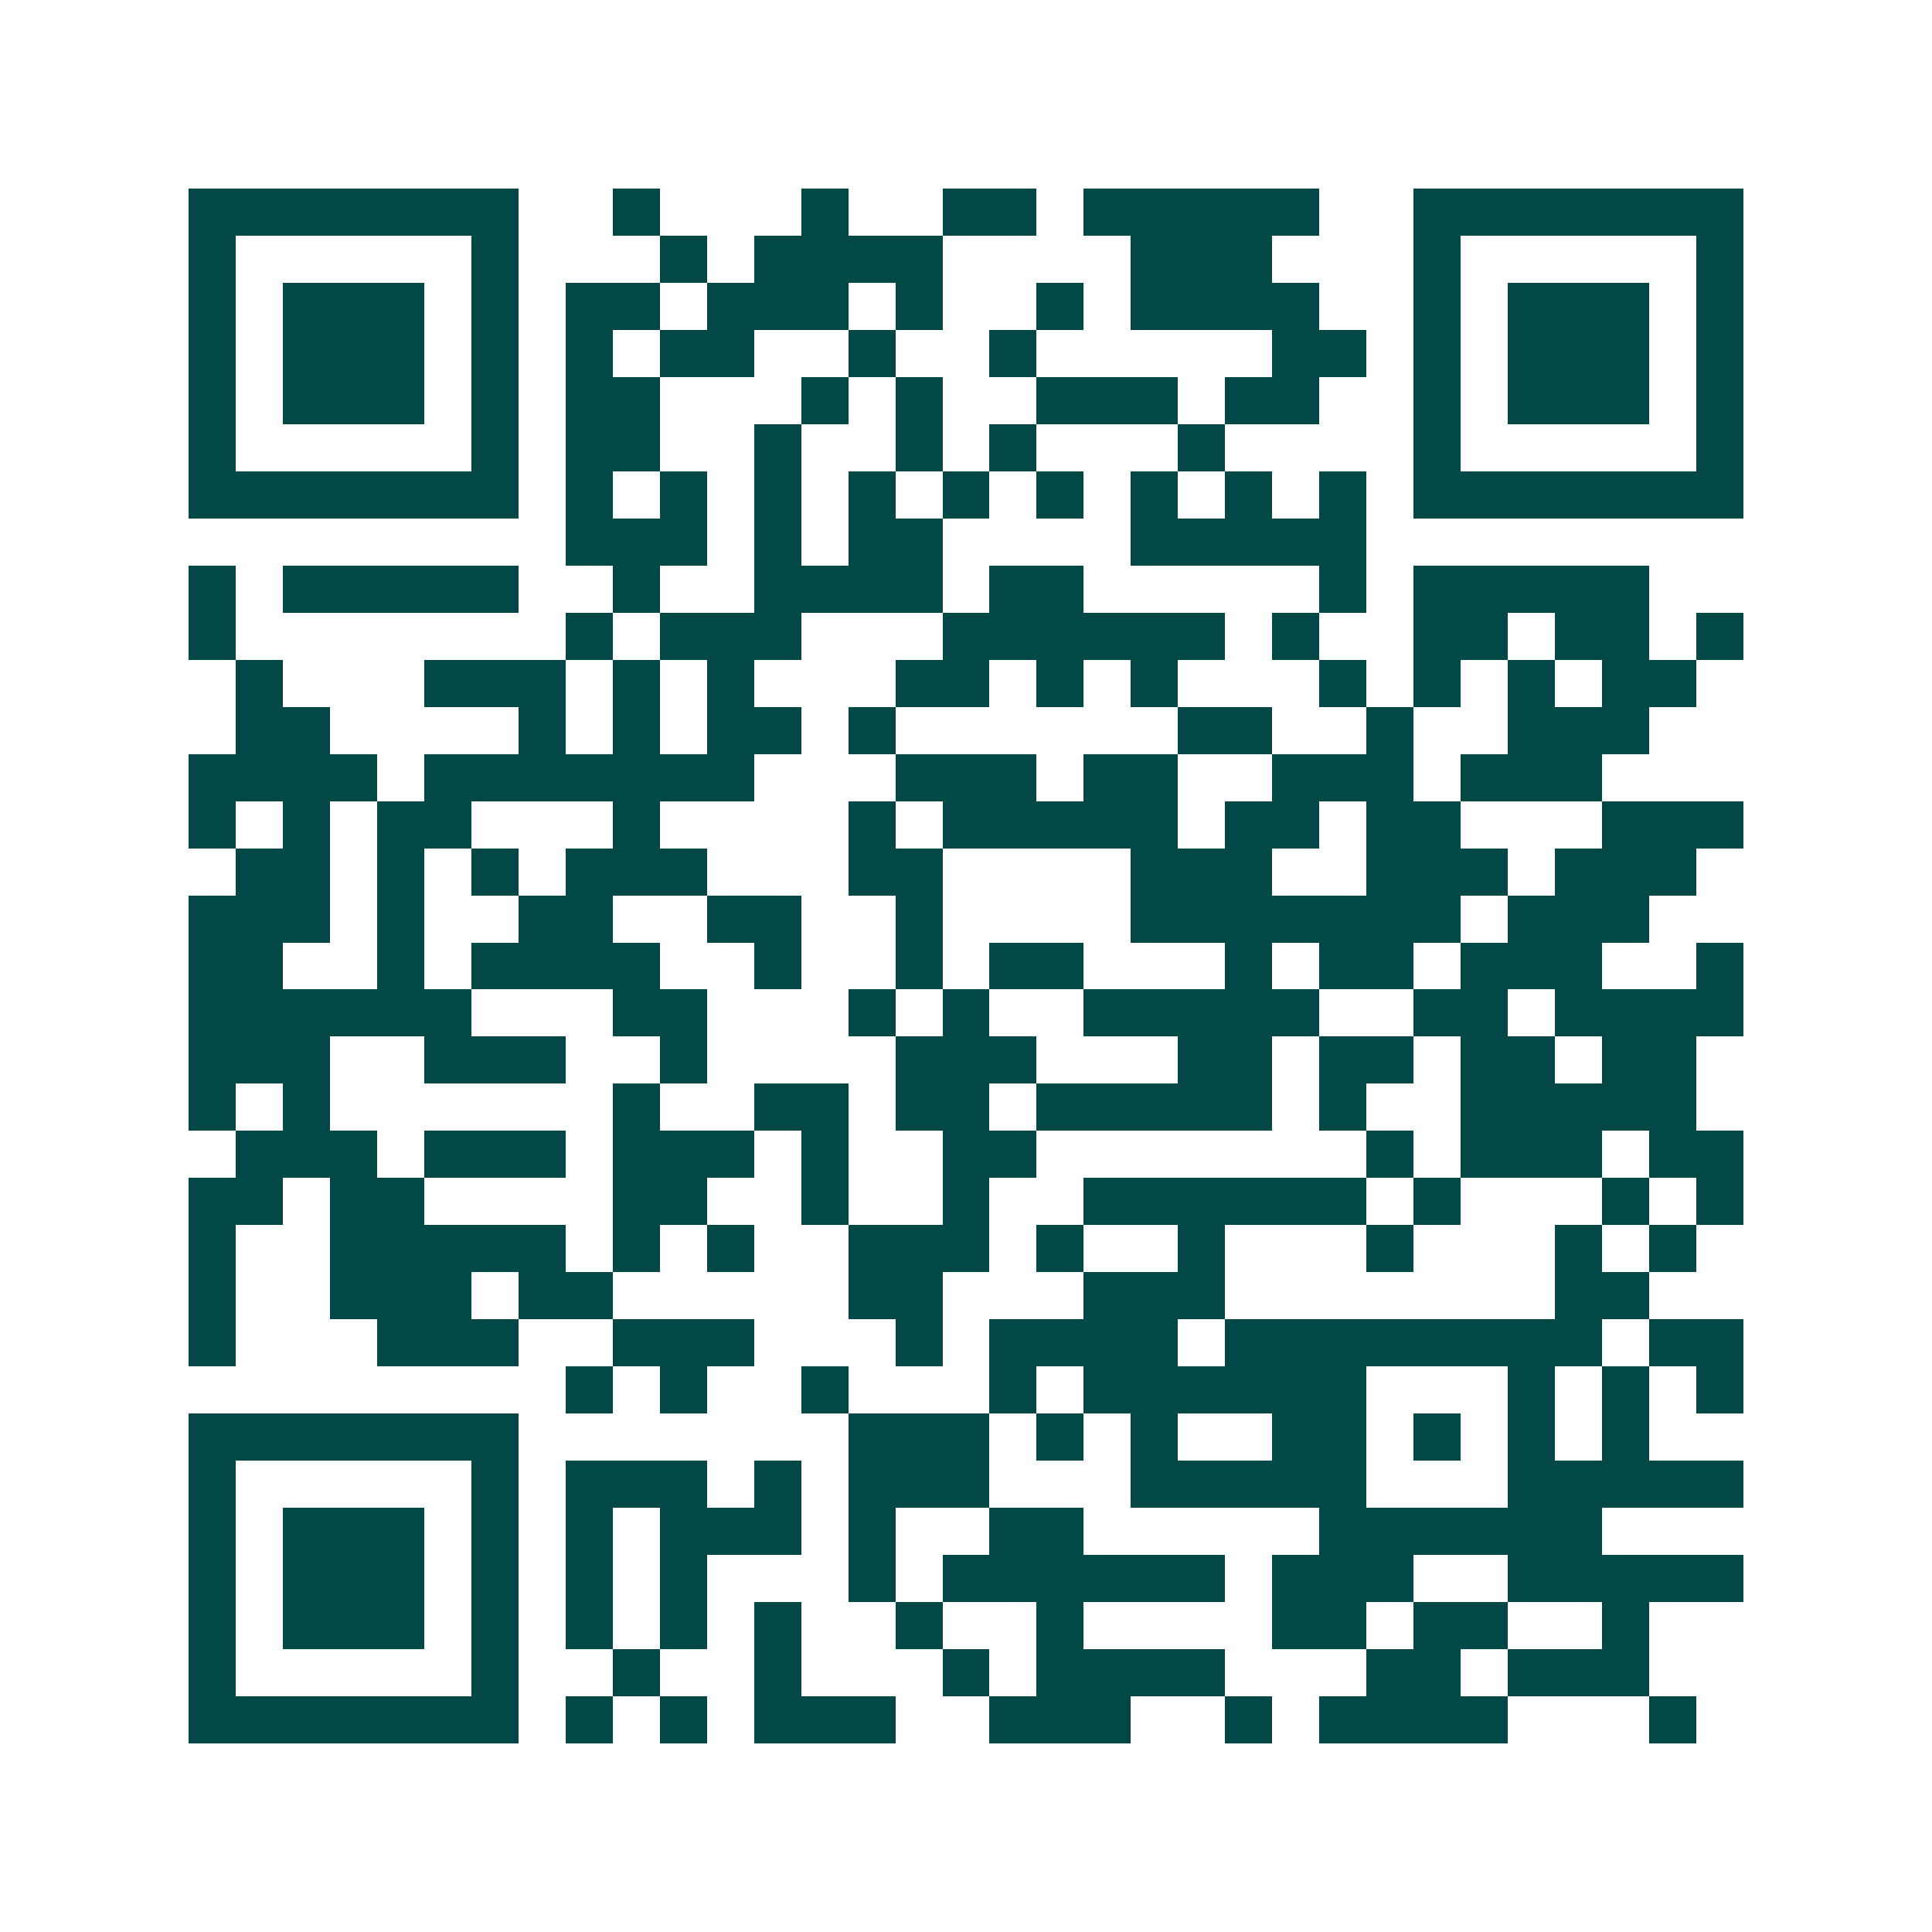 <svg xmlns="http://www.w3.org/2000/svg" width="200" height="200" viewBox="0 0 41 41" shape-rendering="crispEdges"><path fill="#ffffff" d="M0 0h41v41H0z"/><path stroke="#014847" d="M4 4.5h7m2 0h1m3 0h1m2 0h2m1 0h5m2 0h7M4 5.5h1m5 0h1m3 0h1m1 0h4m4 0h3m3 0h1m5 0h1M4 6.5h1m1 0h3m1 0h1m1 0h2m1 0h3m1 0h1m2 0h1m1 0h4m2 0h1m1 0h3m1 0h1M4 7.5h1m1 0h3m1 0h1m1 0h1m1 0h2m2 0h1m2 0h1m5 0h2m1 0h1m1 0h3m1 0h1M4 8.5h1m1 0h3m1 0h1m1 0h2m3 0h1m1 0h1m2 0h3m1 0h2m2 0h1m1 0h3m1 0h1M4 9.5h1m5 0h1m1 0h2m2 0h1m2 0h1m1 0h1m3 0h1m4 0h1m5 0h1M4 10.5h7m1 0h1m1 0h1m1 0h1m1 0h1m1 0h1m1 0h1m1 0h1m1 0h1m1 0h1m1 0h7M12 11.5h3m1 0h1m1 0h2m4 0h5M4 12.5h1m1 0h5m2 0h1m2 0h4m1 0h2m5 0h1m1 0h5M4 13.5h1m7 0h1m1 0h3m3 0h6m1 0h1m2 0h2m1 0h2m1 0h1M5 14.5h1m3 0h3m1 0h1m1 0h1m3 0h2m1 0h1m1 0h1m3 0h1m1 0h1m1 0h1m1 0h2M5 15.5h2m4 0h1m1 0h1m1 0h2m1 0h1m6 0h2m2 0h1m2 0h3M4 16.5h4m1 0h7m3 0h3m1 0h2m2 0h3m1 0h3M4 17.5h1m1 0h1m1 0h2m3 0h1m4 0h1m1 0h5m1 0h2m1 0h2m3 0h3M5 18.5h2m1 0h1m1 0h1m1 0h3m3 0h2m4 0h3m2 0h3m1 0h3M4 19.5h3m1 0h1m2 0h2m2 0h2m2 0h1m4 0h7m1 0h3M4 20.5h2m2 0h1m1 0h4m2 0h1m2 0h1m1 0h2m3 0h1m1 0h2m1 0h3m2 0h1M4 21.5h6m3 0h2m3 0h1m1 0h1m2 0h5m2 0h2m1 0h4M4 22.5h3m2 0h3m2 0h1m4 0h3m3 0h2m1 0h2m1 0h2m1 0h2M4 23.5h1m1 0h1m6 0h1m2 0h2m1 0h2m1 0h5m1 0h1m2 0h5M5 24.5h3m1 0h3m1 0h3m1 0h1m2 0h2m7 0h1m1 0h3m1 0h2M4 25.5h2m1 0h2m4 0h2m2 0h1m2 0h1m2 0h6m1 0h1m3 0h1m1 0h1M4 26.5h1m2 0h5m1 0h1m1 0h1m2 0h3m1 0h1m2 0h1m3 0h1m3 0h1m1 0h1M4 27.5h1m2 0h3m1 0h2m5 0h2m3 0h3m7 0h2M4 28.5h1m3 0h3m2 0h3m3 0h1m1 0h4m1 0h8m1 0h2M12 29.5h1m1 0h1m2 0h1m3 0h1m1 0h6m3 0h1m1 0h1m1 0h1M4 30.5h7m7 0h3m1 0h1m1 0h1m2 0h2m1 0h1m1 0h1m1 0h1M4 31.5h1m5 0h1m1 0h3m1 0h1m1 0h3m3 0h5m3 0h5M4 32.5h1m1 0h3m1 0h1m1 0h1m1 0h3m1 0h1m2 0h2m5 0h6M4 33.5h1m1 0h3m1 0h1m1 0h1m1 0h1m3 0h1m1 0h6m1 0h3m2 0h5M4 34.5h1m1 0h3m1 0h1m1 0h1m1 0h1m1 0h1m2 0h1m2 0h1m4 0h2m1 0h2m2 0h1M4 35.5h1m5 0h1m2 0h1m2 0h1m3 0h1m1 0h4m3 0h2m1 0h3M4 36.5h7m1 0h1m1 0h1m1 0h3m2 0h3m2 0h1m1 0h4m3 0h1"/></svg>
